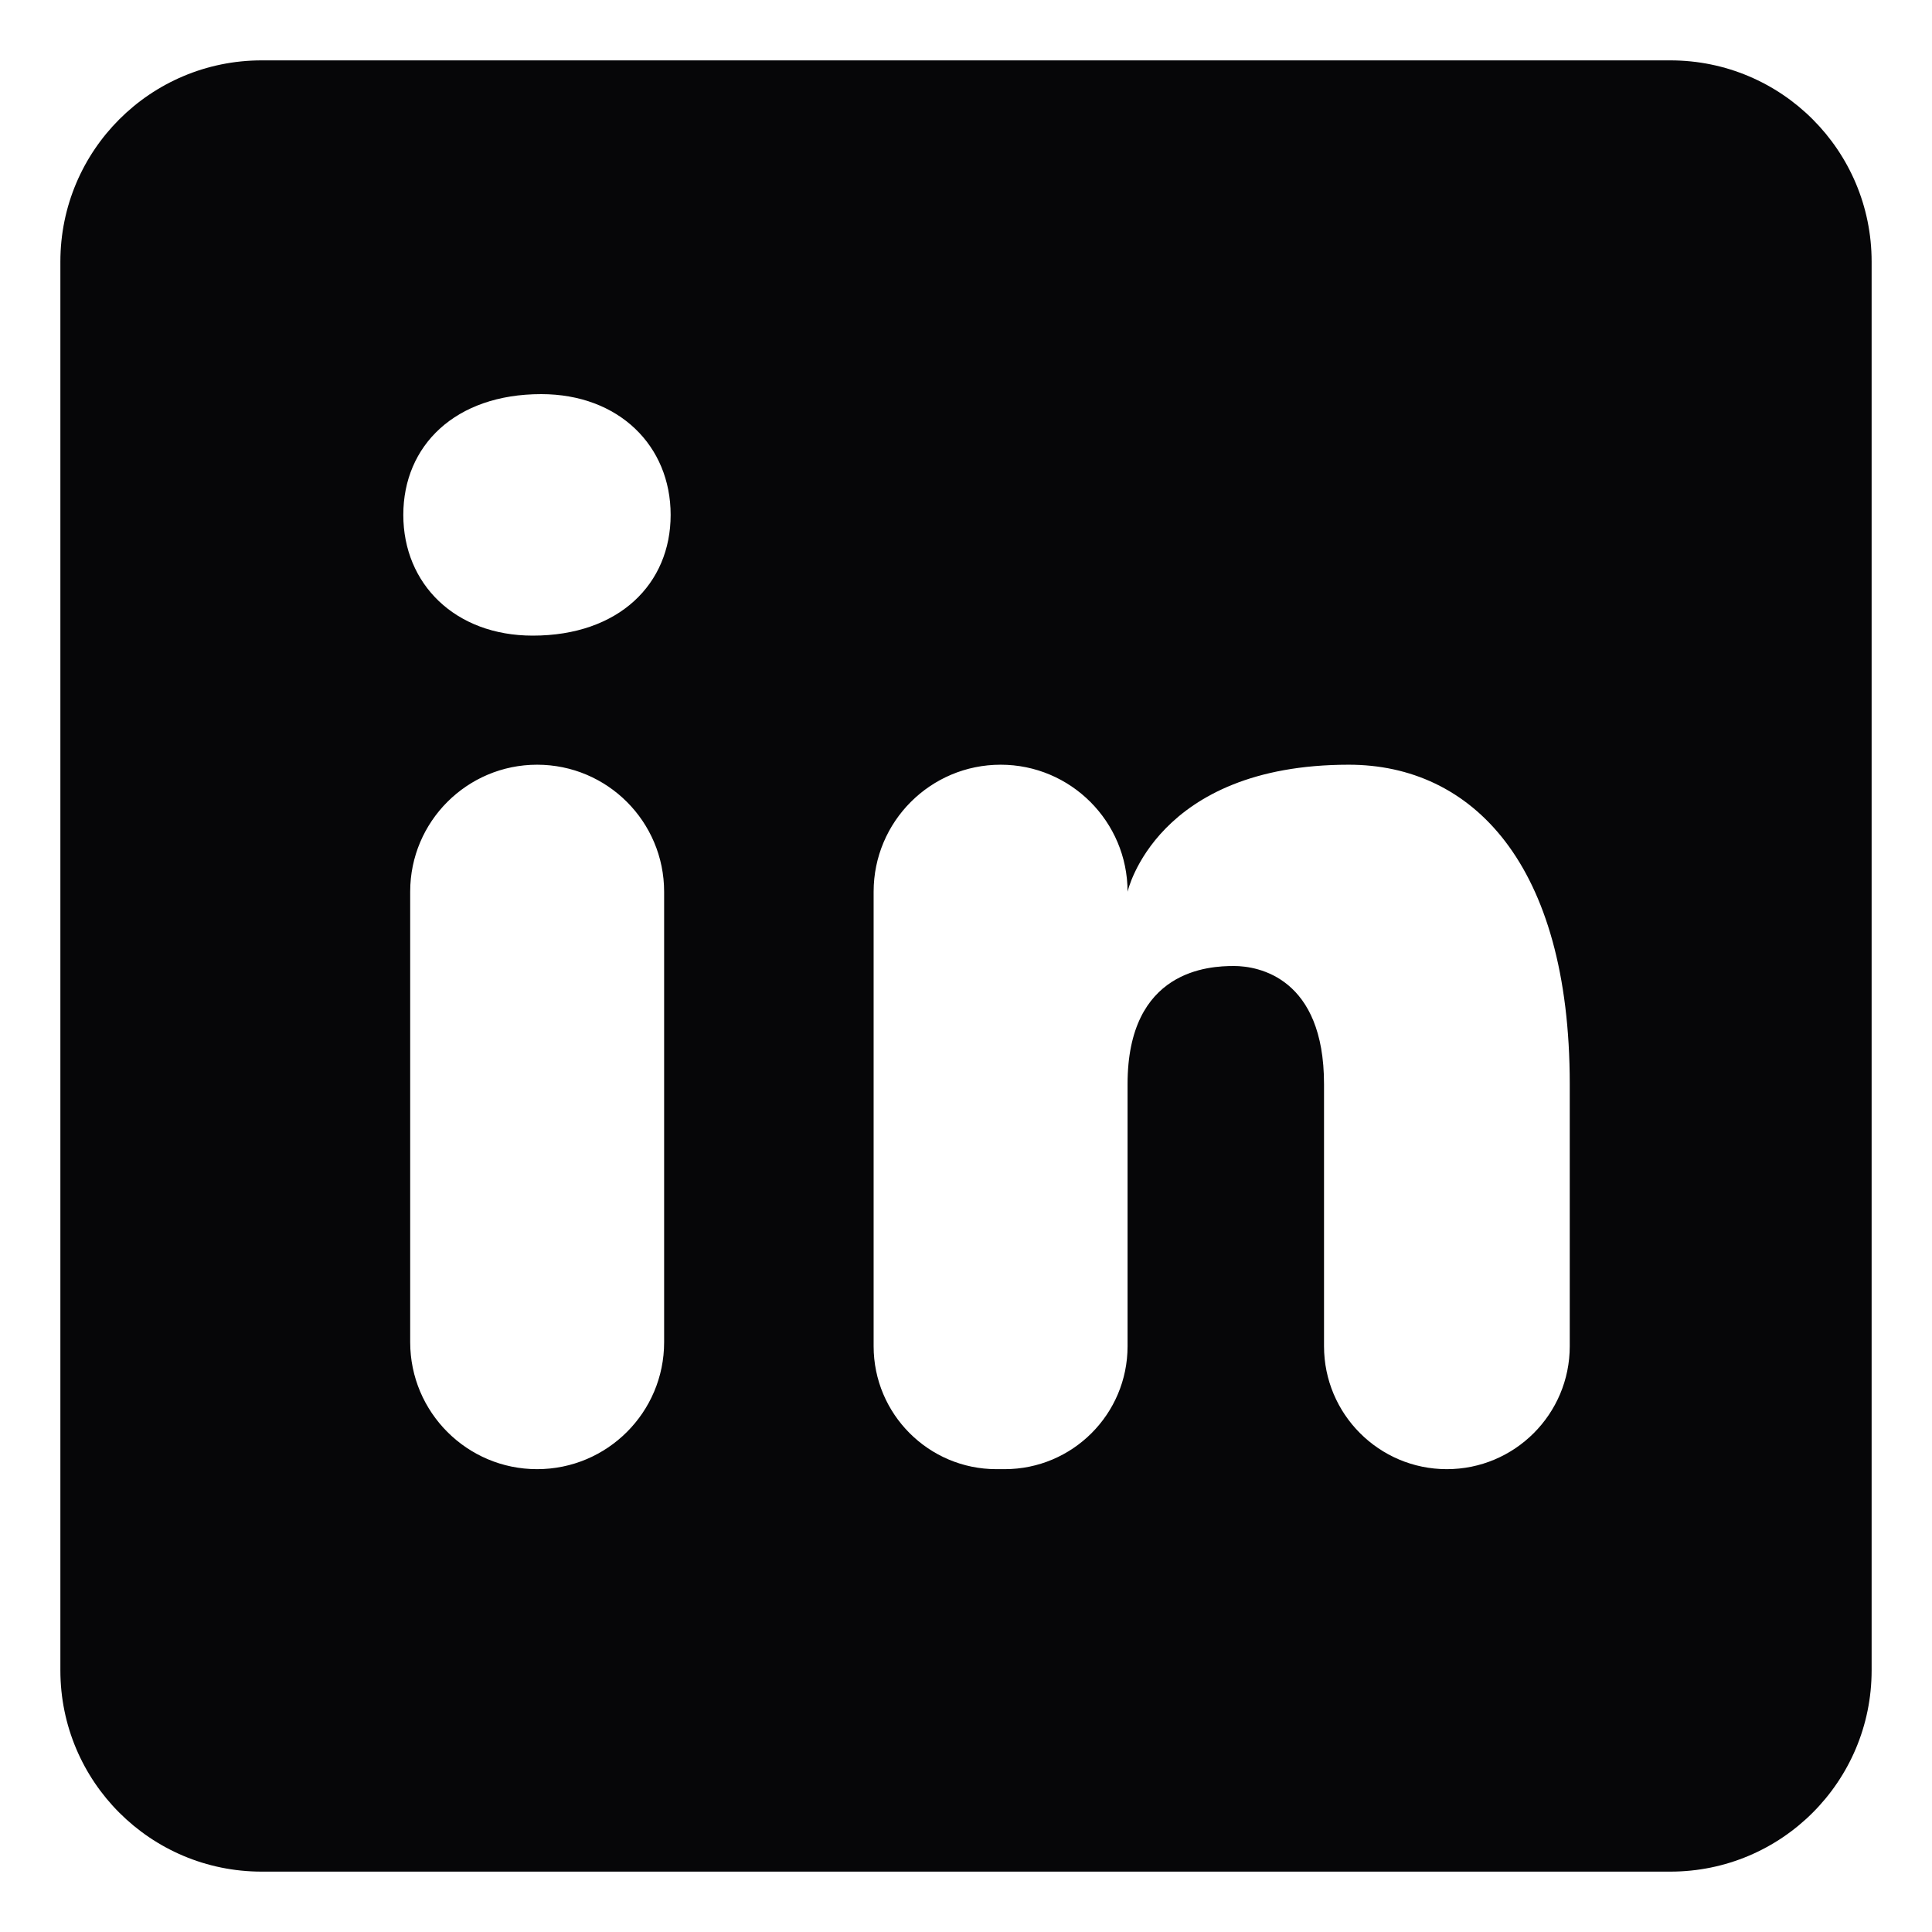 <svg width="16" height="16" viewBox="0 0 16 16" fill="none" xmlns="http://www.w3.org/2000/svg">
<path d="M13.833 0.5H2.167C1.246 0.5 0.5 1.246 0.5 2.167V13.833C0.5 14.754 1.246 15.5 2.167 15.5H13.833C14.754 15.5 15.5 14.754 15.5 13.833V2.167C15.5 1.246 14.754 0.5 13.833 0.5ZM4.448 12.167C3.868 12.167 3.397 11.696 3.397 11.115V7.384C3.397 6.804 3.868 6.333 4.448 6.333C5.029 6.333 5.5 6.804 5.5 7.385V11.116C5.5 11.696 5.029 12.167 4.448 12.167ZM4.412 5.264C3.769 5.264 3.34 4.836 3.34 4.264C3.34 3.692 3.768 3.264 4.482 3.264C5.125 3.264 5.554 3.692 5.554 4.264C5.554 4.836 5.126 5.264 4.412 5.264ZM11.982 12.167C11.421 12.167 10.965 11.711 10.965 11.149V8.978C10.965 8.097 10.422 8 10.219 8C10.016 8 9.338 8.029 9.338 8.978V11.149C9.338 11.711 8.882 12.167 8.32 12.167H8.252C7.691 12.167 7.235 11.711 7.235 11.149V7.385C7.235 6.804 7.706 6.333 8.287 6.333C8.867 6.333 9.338 6.804 9.338 7.385C9.338 7.385 9.573 6.333 11.17 6.333C12.186 6.333 13 7.147 13 8.978V11.149C13 11.711 12.544 12.167 11.982 12.167Z" fill="#060608"/>
</svg>
